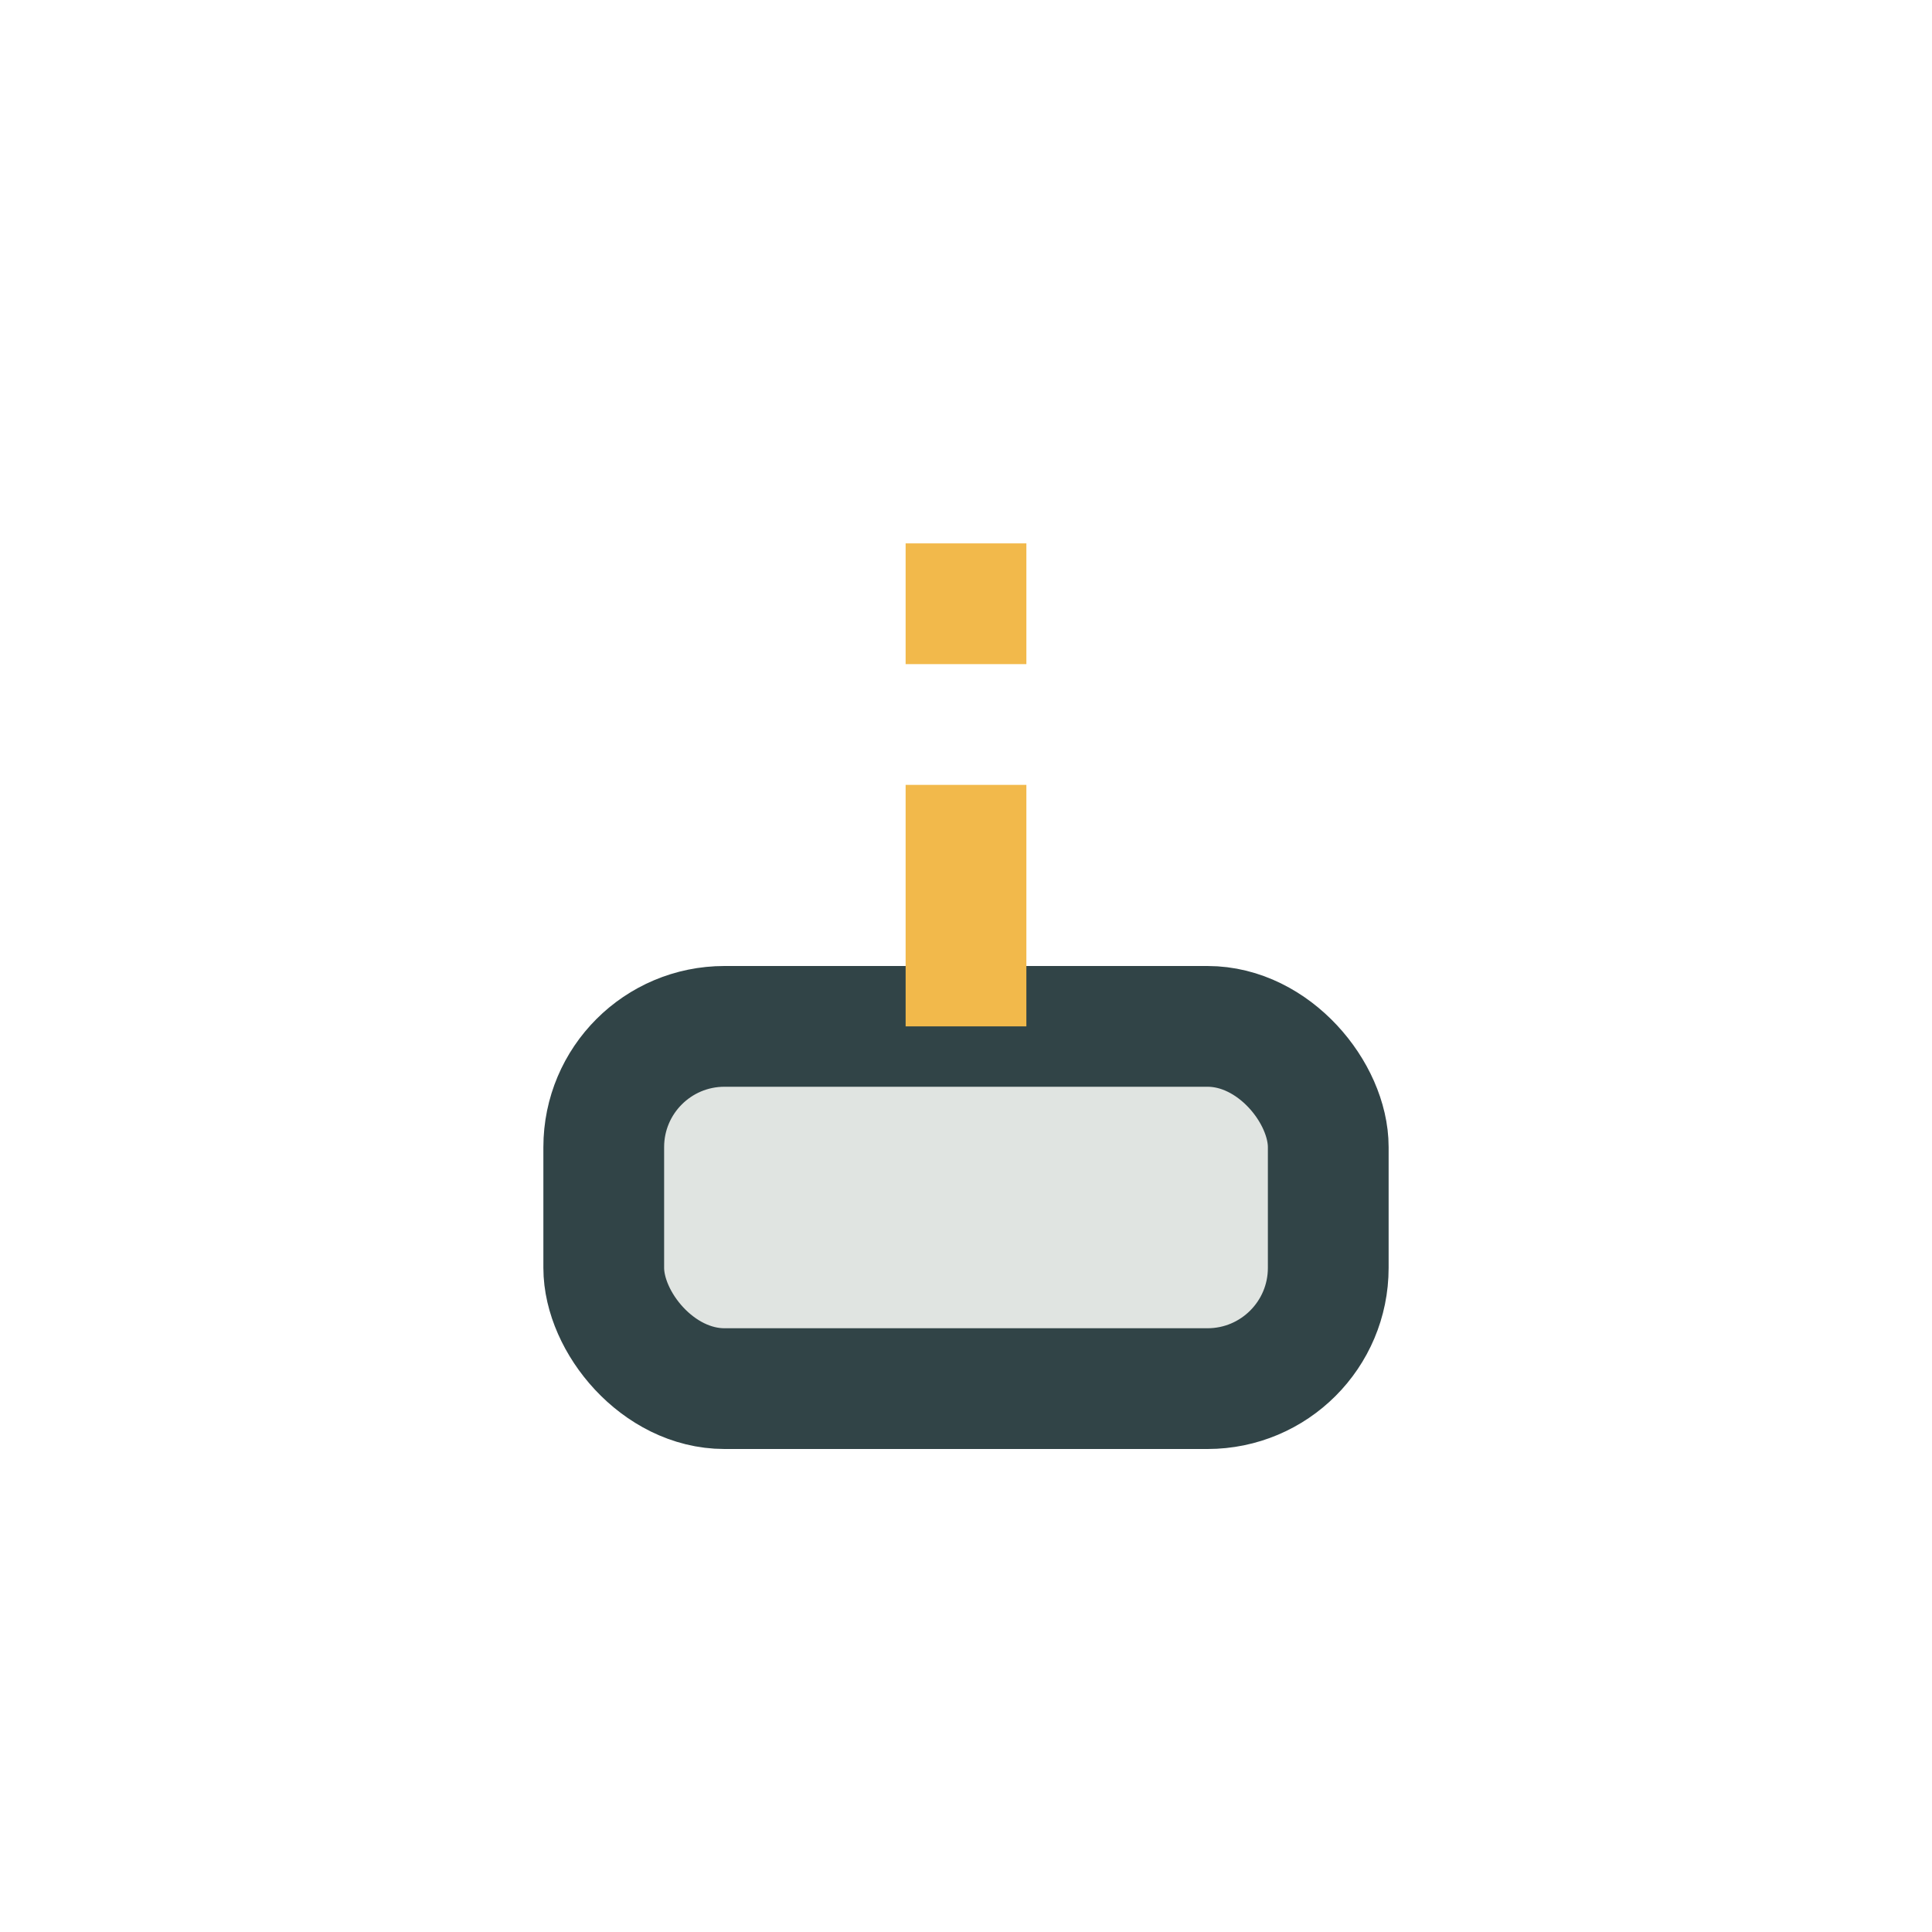 <?xml version="1.0" encoding="UTF-8"?>
<svg xmlns="http://www.w3.org/2000/svg" width="32" height="32" viewBox="0 0 32 32"><rect x="10" y="17" width="12" height="6" rx="2" fill="#E0E4E1" stroke="#314447" stroke-width="2"/><path d="M16 13v4M16 9v2" stroke="#F2B94B" stroke-width="2"/></svg>